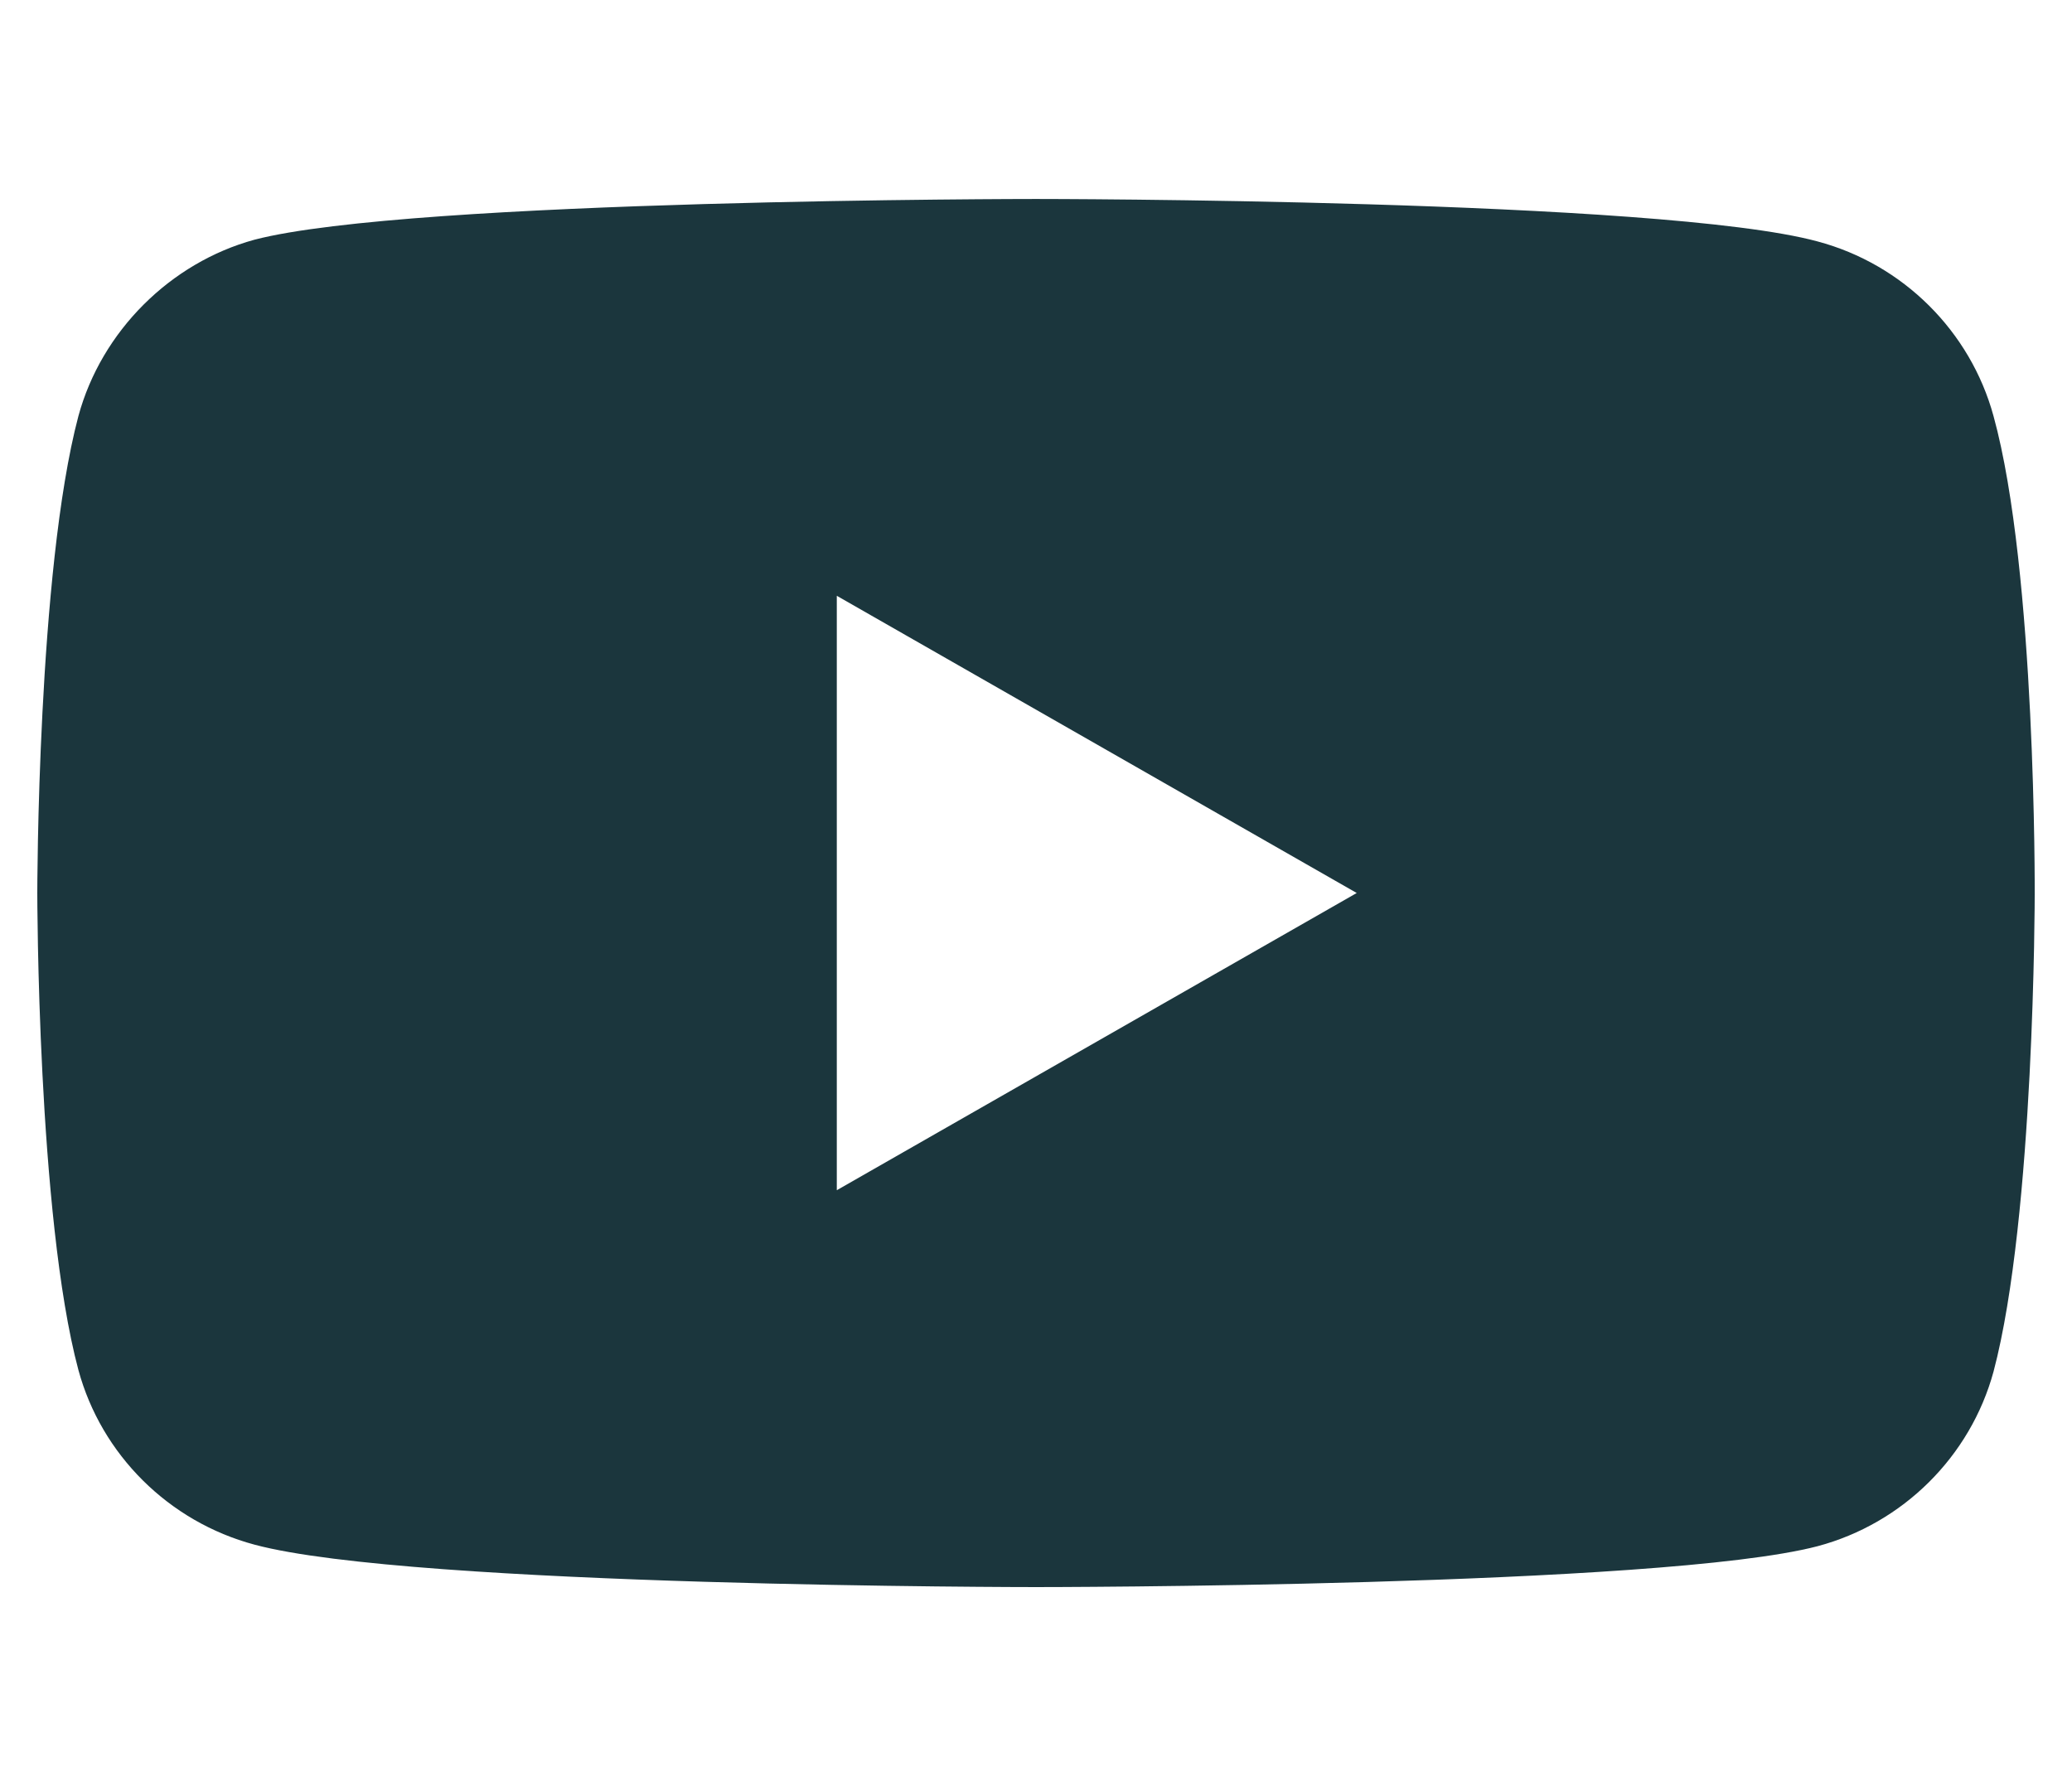 <?xml version="1.0" encoding="UTF-8" standalone="no"?>
<svg
   width="29"
   height="25"
   version="1.1"
   id="svg1"
   sodipodi:docname="youtube.svg"
   inkscape:version="1.4 (86a8ad7, 2024-10-11)"
   xmlns:inkscape="http://www.inkscape.org/namespaces/inkscape"
   xmlns:sodipodi="http://sodipodi.sourceforge.net/DTD/sodipodi-0.dtd"
   xmlns="http://www.w3.org/2000/svg"
   xmlns:svg="http://www.w3.org/2000/svg">
  <defs
     id="defs1" />
  <sodipodi:namedview
     id="namedview1"
     pagecolor="#ffffff"
     bordercolor="#000000"
     borderopacity="0.25"
     inkscape:showpageshadow="2"
     inkscape:pageopacity="0.0"
     inkscape:pagecheckerboard="0"
     inkscape:deskcolor="#d1d1d1"
     inkscape:zoom="44.25"
     inkscape:cx="14.508475"
     inkscape:cy="11.80791"
     inkscape:window-width="1920"
     inkscape:window-height="1129"
     inkscape:window-x="1912"
     inkscape:window-y="1072"
     inkscape:window-maximized="1"
     inkscape:current-layer="svg1" />
  <path
     fill-rule="evenodd"
     fill="#1b363d"
     d="m 27.902,5.825 c -0.324,-1.189 -1.267,-2.127 -2.464,-2.446 -2.189,-0.594 -10.939,-0.594 -10.939,-0.594 0,0 -8.75,0 -10.937,0.57 -1.176,0.321 -2.143,1.281 -2.465,2.47 -0.575,2.171 -0.575,6.674 -0.575,6.674 0,0 0,4.525 0.575,6.675 0.322,1.188 1.266,2.125 2.465,2.446 2.21,0.594 10.937,0.594 10.937,0.594 0,0 8.75,0 10.939,-0.572 1.197,-0.319 2.14,-1.256 2.464,-2.445 0.576,-2.173 0.576,-6.675 0.576,-6.675 0,0 0.022,-4.526 -0.576,-6.697 z m -16.19,10.834 v -8.32 l 7.277,4.16 z"
     id="path1" />
</svg>

